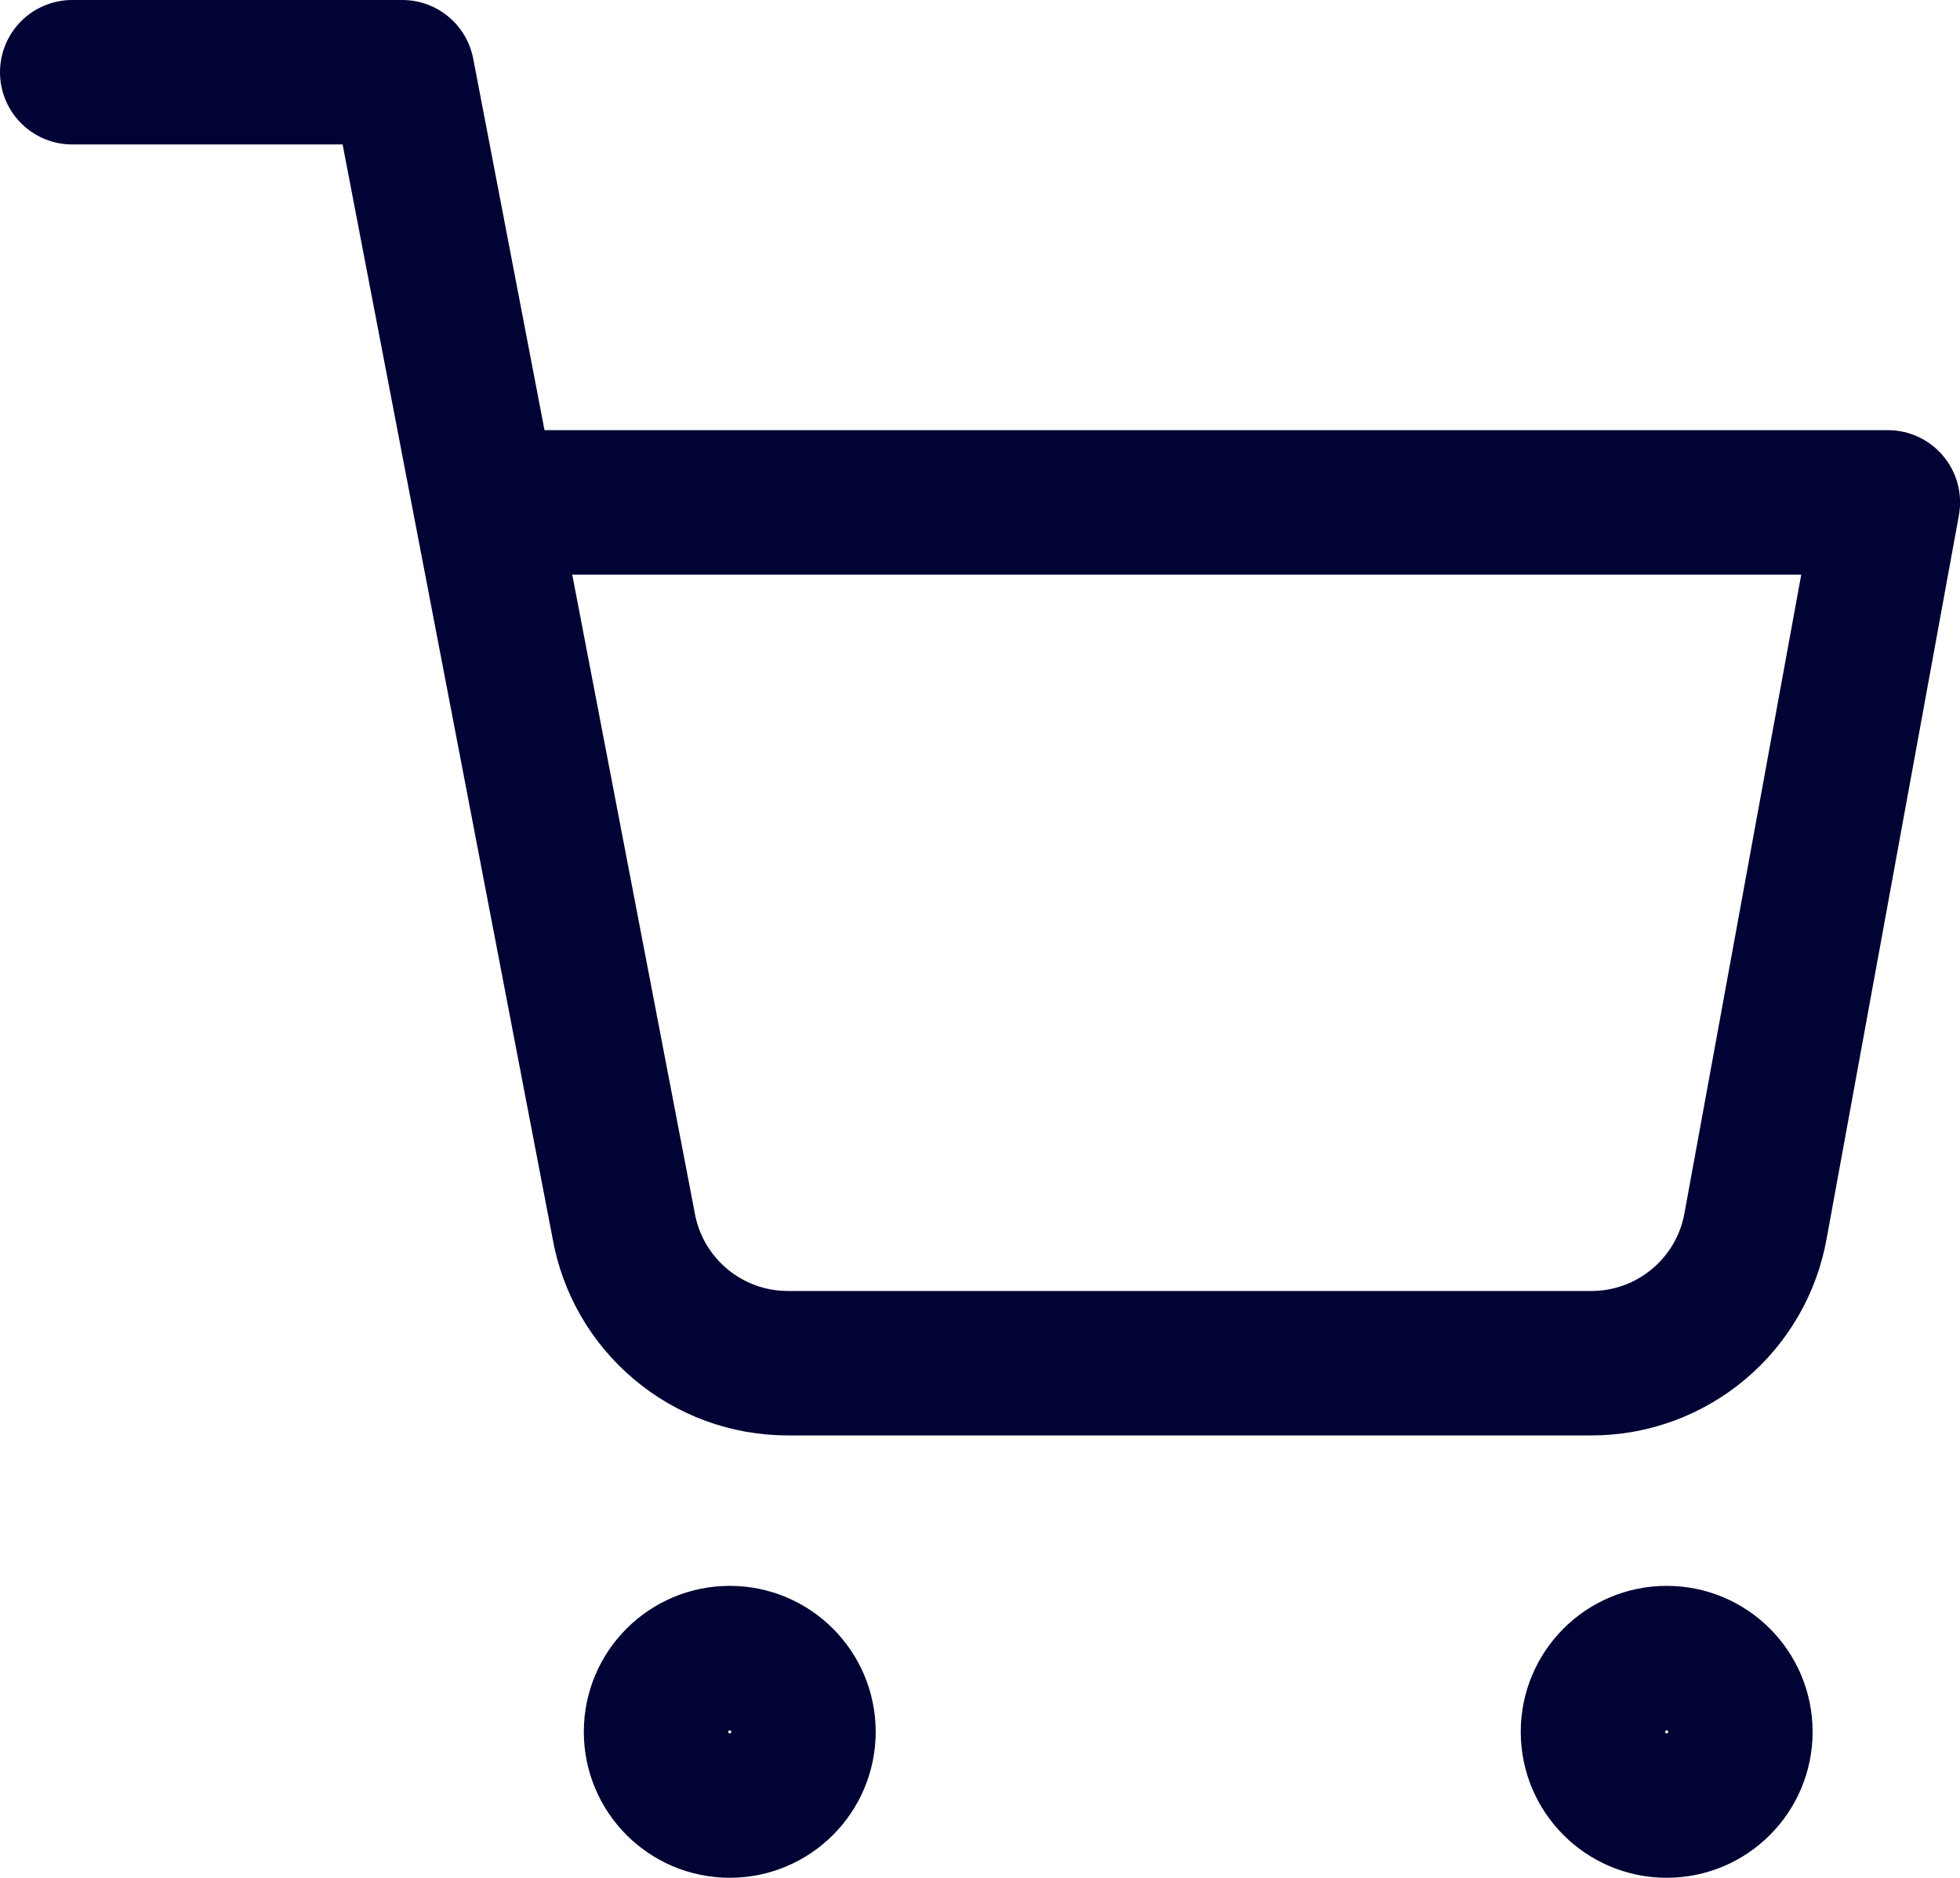 <?xml version="1.0" encoding="utf-8"?>
<!-- Generator: Adobe Illustrator 27.6.1, SVG Export Plug-In . SVG Version: 6.00 Build 0)  -->
<svg version="1.1" id="Layer_1" xmlns="http://www.w3.org/2000/svg" xmlns:xlink="http://www.w3.org/1999/xlink" x="0px" y="0px"
	 width="27.143px" height="26px" viewBox="0 0 27.143 26" enable-background="new 0 0 27.143 26" xml:space="preserve">
<g id="Icon_feather-shopping-cart" transform="translate(-0.25 -0.25)">
	<path id="Path_4" fill="none" stroke="#000333" stroke-width="2" stroke-linecap="round" stroke-linejoin="round" d="
		M11.377,24.229c0,0.564-0.457,1.021-1.021,1.021s-1.021-0.457-1.021-1.021s0.457-1.021,1.021-1.021l0,0
		C10.92,23.208,11.377,23.665,11.377,24.229z"/>
	<path id="Path_5" fill="none" stroke="#000333" stroke-width="2" stroke-linecap="round" stroke-linejoin="round" d="
		M24.352,24.229c0,0.564-0.457,1.021-1.021,1.021s-1.021-0.457-1.021-1.021s0.457-1.021,1.021-1.021l0,0
		C23.895,23.208,24.352,23.665,24.352,24.229z"/>
	<path id="Path_6" fill="none" stroke="#000333" stroke-width="2" stroke-linecap="round" stroke-linejoin="round" d="M1.25,1.25
		h4.571l3.063,15.956c0.191,1.112,1.158,1.924,2.286,1.919h11.109c1.128,0.005,2.095-0.807,2.286-1.919l1.829-10H6.964"/>
</g>
</svg>
